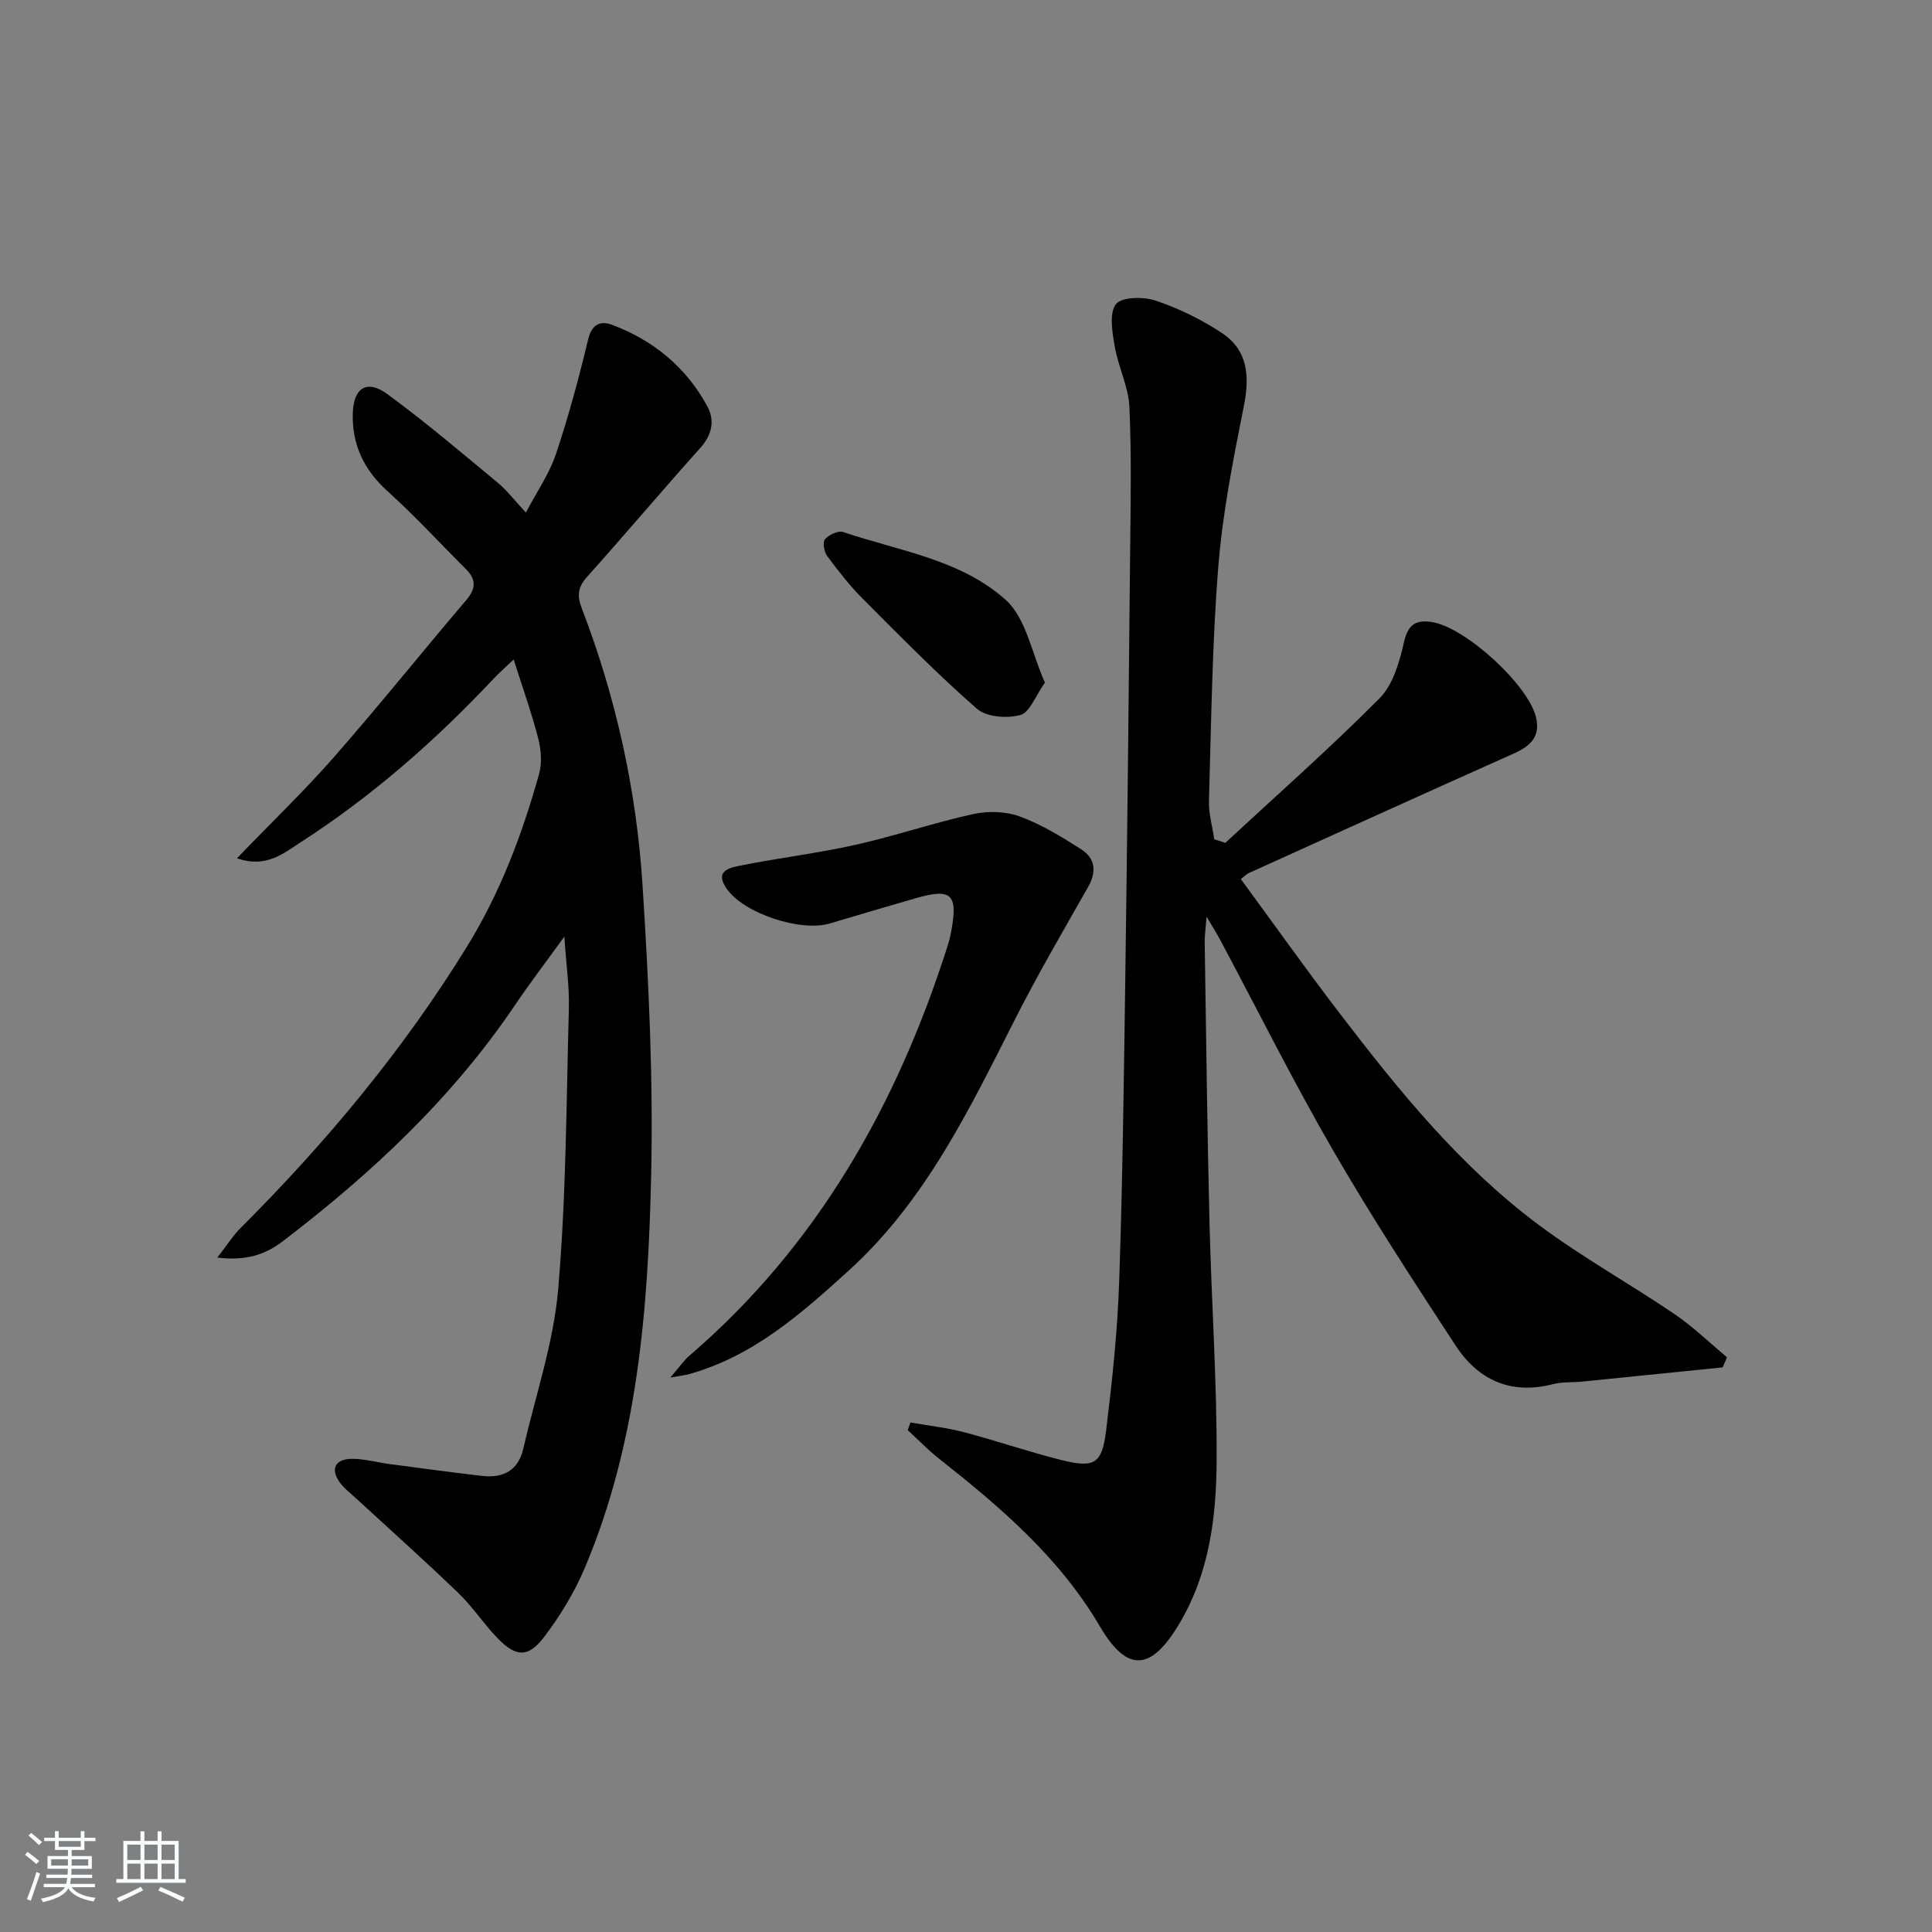 <svg enable-background="new 0 0 400 400" viewBox="0 0 400 400" xmlns="http://www.w3.org/2000/svg"><rect x="0" y="0" width="400" height="400" fill="#808080" stroke="none"/><path d="m5.17 384 .55-.58c.85.61 1.65 1.24 2.4 1.87l-.59.64c-.83-.73-1.62-1.38-2.36-1.93m1.22 9.53-.82-.34c.71-1.76 1.37-3.64 1.98-5.63.24.13.5.25.76.36-.6 1.67-1.24 3.54-1.92 5.61m-.5-13.5.57-.54c.56.44 1.31 1.06 2.26 1.87l-.65.64c-.67-.66-1.4-1.32-2.18-1.97m3.25.46h2.24v-1.36h.77v1.36h4.57v-1.36h.76v1.36h2.28v.69h-2.28v1.84h-2.64v1.26h4.18v2.64h-4.21c0 .45-.02.86-.05 1.21h4.32v.69h-4.38c-.04.34-.1.75-.19 1.22h5.15v.69h-4.82c.87 1.19 2.51 1.92 4.93 2.19-.17.31-.3.57-.37.76-2.77-.49-4.52-1.41-5.26-2.76-.56 1.26-2.3 2.23-5.24 2.9-.12-.24-.26-.48-.43-.72 2.73-.55 4.38-1.34 4.96-2.38h-4.38v-.69h4.65c.1-.38.17-.79.21-1.22h-4.32v-.69h4.4c.03-.34.05-.75.05-1.21h-4.2v-2.64h4.23v-1.26h-2.69v-1.84h-2.24zm1.46 4.46v1.29h3.45c.01-.4.02-.57.01-.53v-.32-.45h-3.46zm1.55-2.59h4.57v-1.19h-4.57zm6.11 2.59h-3.42v.77c-.01.19-.01.37-.02.53h3.44z" fill="#fafbfc"/><path d="m32.63 379.16h.82v1.98h3.54v7.89h1.46v.78h-14.37v-.78h1.46v-7.89h3.54v-1.98h.82v1.98h2.73zm-3.49 11.48.5.73c-1.61.82-3.28 1.63-5 2.42-.13-.27-.28-.55-.44-.82 1.75-.73 3.4-1.5 4.94-2.33m-2.78-5.55h2.73v-3.18h-2.73zm0 3.95h2.73v-3.2h-2.73zm3.54-3.95h2.73v-3.18h-2.73zm0 3.95h2.73v-3.2h-2.73zm7.89 4.68c-1.84-.92-3.51-1.7-5.02-2.32l.45-.73c1.89.8 3.57 1.55 5.04 2.23zm-1.62-11.81h-2.73v3.18h2.73zm-2.73 7.13h2.73v-3.2h-2.73z" fill="#fafbfc"/><g fill="#000001"><path d="m356.66 283.1c-9.71.99-19.41 1.98-29.12 2.95-1.99.2-4.06.02-5.96.51-8.76 2.28-15.54-.82-20.24-8.02-8.73-13.35-17.45-26.72-25.43-40.52-8.23-14.23-15.57-28.99-23.32-43.5-.68-1.28-1.47-2.5-2.79-4.74-.18 2.52-.4 3.94-.38 5.35.3 19.31.52 38.61.99 57.91.4 16.46 1.56 32.91 1.48 49.36-.06 11.6-1.48 23.19-7.63 33.61-5.82 9.87-10.78 10.52-16.53.73-8.41-14.31-20.57-24.68-33.28-34.71-2.3-1.81-4.35-3.95-6.51-5.94.18-.53.37-1.05.55-1.58 3.7.65 7.47 1.06 11.09 2.01 6.74 1.77 13.34 4.05 20.1 5.75 6.89 1.73 8.49.83 9.33-6.08 1.25-10.21 2.35-20.49 2.7-30.76.72-20.96.97-41.94 1.27-62.91.41-29.3.72-58.6 1-87.9.1-10.12.31-20.26-.15-30.37-.19-4.2-2.31-8.28-3.03-12.5-.5-2.93-1.21-6.85.24-8.77 1.16-1.53 5.73-1.59 8.26-.73 4.81 1.62 9.54 3.93 13.76 6.75 5.36 3.59 5.68 8.98 4.46 15.11-2.2 11.02-4.4 22.12-5.29 33.29-1.28 16.07-1.45 32.22-1.93 48.34-.08 2.66.7 5.34 1.09 8.01.76.25 1.52.5 2.29.76 10.7-9.92 21.65-19.58 31.93-29.92 2.79-2.81 4.14-7.51 5.06-11.59.84-3.71 2.43-4.73 5.81-4.21 6.83 1.06 19.77 12.82 21.5 19.59 1.04 4.07-1.09 6.08-4.55 7.62-18.35 8.19-36.64 16.51-54.95 24.79-.29.13-.53.4-1.58 1.21 6.83 9.3 13.52 18.73 20.55 27.91 12.26 16.02 24.99 31.71 41.3 43.82 8.93 6.63 18.71 12.08 27.93 18.33 3.87 2.63 7.27 5.95 10.88 8.95-.3.72-.6 1.41-.9 2.09z"/><path d="m116.84 193.91c-3.89 5.39-7.2 9.72-10.25 14.23-13.02 19.28-29.75 34.89-48.11 48.9-3.6 2.75-7.63 4.05-13.49 3.33 2.09-2.68 3.28-4.59 4.84-6.15 17.74-17.71 33.66-36.83 46.85-58.23 6.89-11.17 11.42-23.21 14.92-35.7.64-2.28.44-5.05-.16-7.38-1.36-5.27-3.2-10.41-5.09-16.37-1.67 1.59-2.99 2.74-4.18 4.01-12.03 12.79-25.14 24.31-39.92 33.83-3.54 2.28-7.13 5.43-13.19 3.31 7.13-7.4 13.96-13.95 20.17-21.04 9.32-10.63 18.16-21.68 27.33-32.44 2.03-2.39 2.02-4.28-.11-6.4-5.41-5.39-10.58-11.03-16.24-16.14-4.94-4.46-7.41-9.79-7.16-16.27.2-5.19 2.99-6.85 7.13-3.82 7.88 5.77 15.34 12.12 22.87 18.36 1.9 1.57 3.42 3.6 5.83 6.18 2.27-4.32 4.84-8 6.21-12.09 2.62-7.78 4.75-15.74 6.67-23.73.77-3.19 2.54-3.96 4.97-3.05 8.54 3.21 15.3 8.76 19.69 16.82 1.62 2.97 1.02 5.93-1.44 8.68-7.89 8.8-15.51 17.84-23.4 26.64-1.93 2.15-2.16 3.86-1.12 6.58 7.07 18.41 11.3 37.56 12.56 57.17 1.29 20.07 2.24 40.24 1.79 60.33-.62 27.59-2.78 55.16-13.7 81.07-2.16 5.13-5.15 10.05-8.53 14.47-3.25 4.24-5.79 4.05-9.54.19-2.89-2.98-5.19-6.55-8.18-9.42-6.95-6.69-14.15-13.12-21.25-19.66-1.1-1.01-2.33-1.95-3.21-3.13-2.02-2.73-1.1-4.89 2.32-4.95 2.62-.05 5.24.72 7.87 1.07 6.4.84 12.81 1.72 19.22 2.46 4.35.5 7.49-1.09 8.54-5.65 2.51-10.97 6.25-21.84 7.21-32.94 1.67-19.37 1.69-38.88 2.22-58.33.1-4.47-.55-8.95-.94-14.74z"/><path d="m138.78 285.21c1.91-2.21 2.78-3.52 3.92-4.5 26.56-22.82 43.03-51.99 53.51-84.93.3-.94.54-1.92.72-2.89 1.45-7.83.09-9.08-7.49-6.88-5.89 1.71-11.78 3.43-17.65 5.19-6.04 1.8-17.94-2.1-21.44-7.34-2.54-3.8 1.11-4.28 3.26-4.71 7.8-1.56 15.74-2.5 23.5-4.24 8.2-1.83 16.2-4.57 24.4-6.37 3.07-.67 6.75-.57 9.66.51 4.46 1.64 8.64 4.21 12.68 6.79 2.94 1.88 3.22 4.65 1.42 7.82-5.14 9.05-10.4 18.05-15.1 27.32-9.47 18.7-18.55 37.64-34.43 52.06-9.86 8.95-19.83 17.8-33.14 21.47-.75.21-1.53.29-3.82.7z"/><path d="m216.34 141.33c-1.96 2.75-3.13 6.18-5.09 6.71-2.76.75-7.04.42-9.02-1.32-8.23-7.21-15.92-15.05-23.66-22.81-2.68-2.69-5.04-5.73-7.31-8.79-.64-.87-.99-2.87-.46-3.47.81-.93 2.74-1.85 3.76-1.5 11.59 3.91 24.41 5.7 33.69 14.08 4.2 3.79 5.34 10.96 8.09 17.1z"/></g></svg>